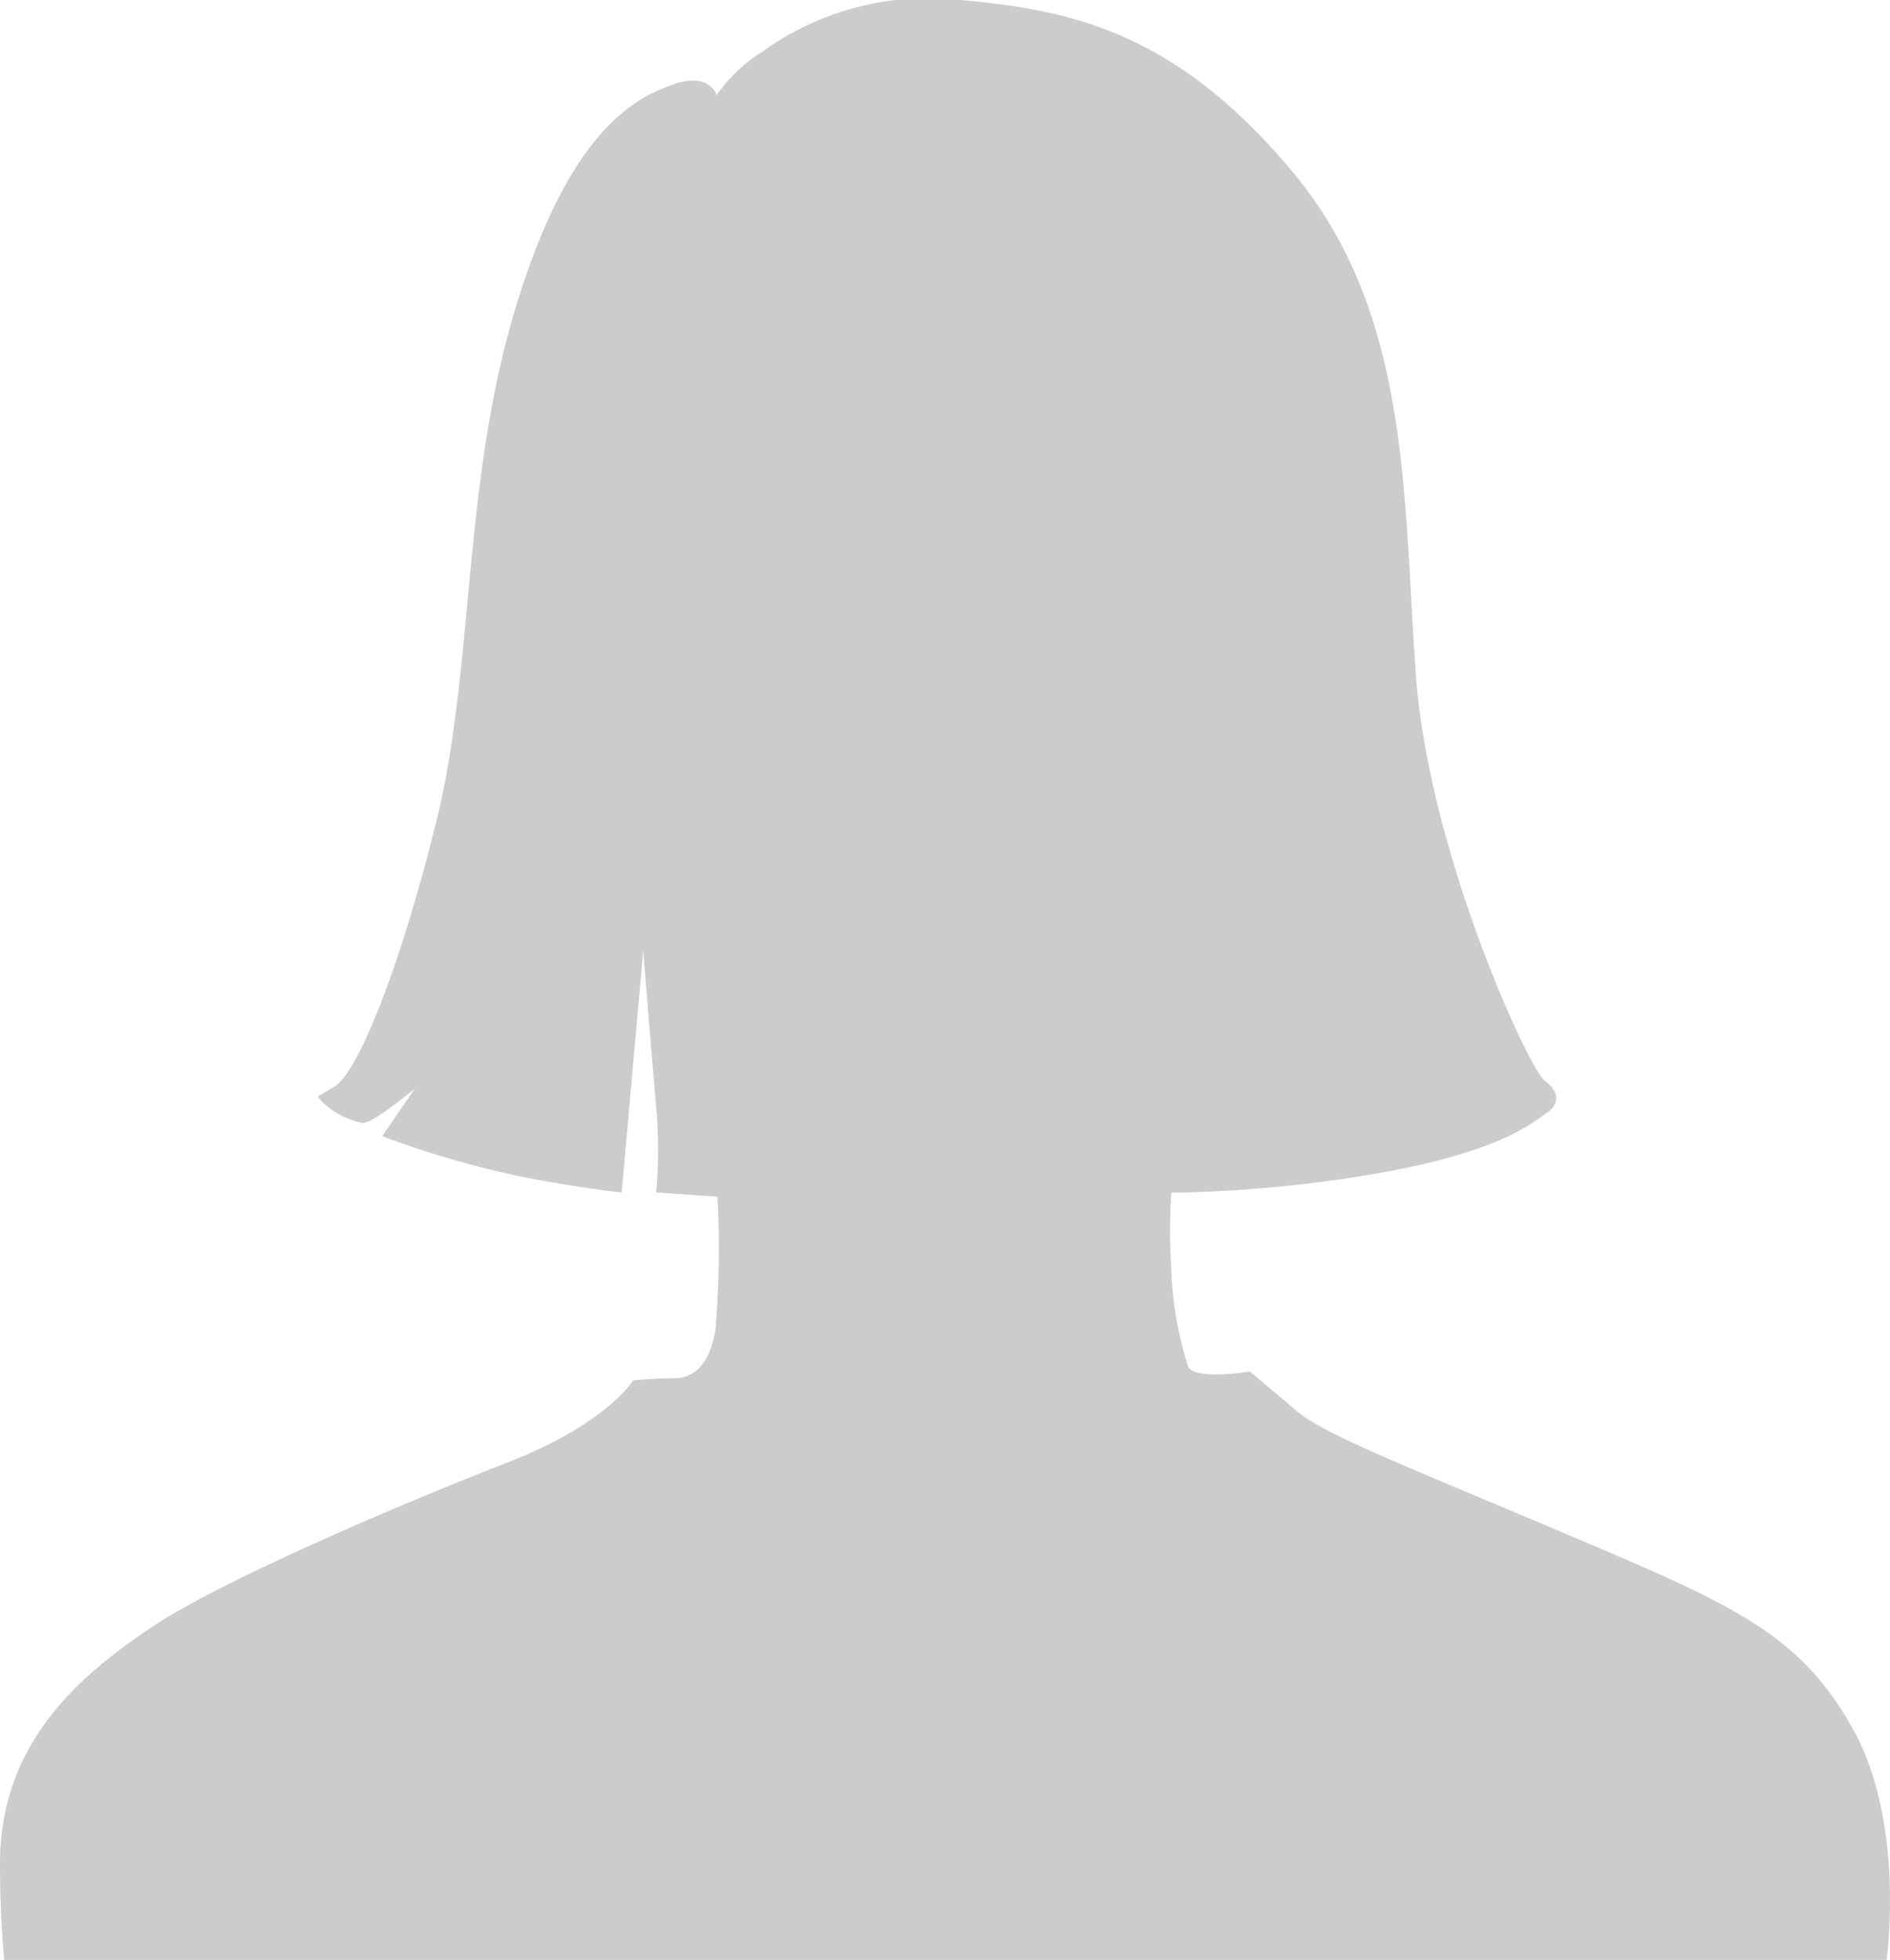 <svg xmlns="http://www.w3.org/2000/svg" viewBox="0 0 61.56 63.82"><defs><style>.cls-1{fill:gray;opacity:0.4;}</style></defs><title>Ресурс 26</title><g id="Слой_2" data-name="Слой 2"><g id="Layer_1" data-name="Layer 1"><path class="cls-1" d="M.14,63.82H61.45s.63-4.47-1.12-7.56-3.87-4-9.42-6.35-7.8-3.21-8.72-4l-1.48-1.25s-1.69.29-2-.13a11.47,11.47,0,0,1-.56-3.23,19.09,19.09,0,0,1,0-2.46,43,43,0,0,0,7.1-.7c3.73-.7,4.71-1.62,5.13-1.9s.42-.7-.07-1.05S46.55,27.81,46.12,22s-.14-11.74-4-16.38S34.8.32,31.29,0a9.25,9.25,0,0,0-6.47,1.69,5.07,5.07,0,0,0-1.48,1.41s-.21-.77-1.41-.35S18.56,4.19,16.8,10s-1.34,11.74-2.6,16.8-2.6,8.16-3.3,8.58-.56.28-.42.49a2.71,2.71,0,0,0,1.34.7c.35,0,1.69-1.12,1.69-1.12L12.45,37a31.38,31.38,0,0,0,4.64,1.34c2.25.42,3.16.49,3.16.49l.7-7.87s.28,3.45.42,5.06a15.3,15.3,0,0,1,0,2.81l2,.14a31.7,31.7,0,0,1-.07,4.36c-.21,1.2-.77,1.55-1.34,1.55s-1.34.07-1.34.07-.84,1.41-4.08,2.67S7.24,51.44,4.92,53,0,56.75,0,60.69C0,62.52.14,63.82.14,63.82Z"/></g></g></svg>